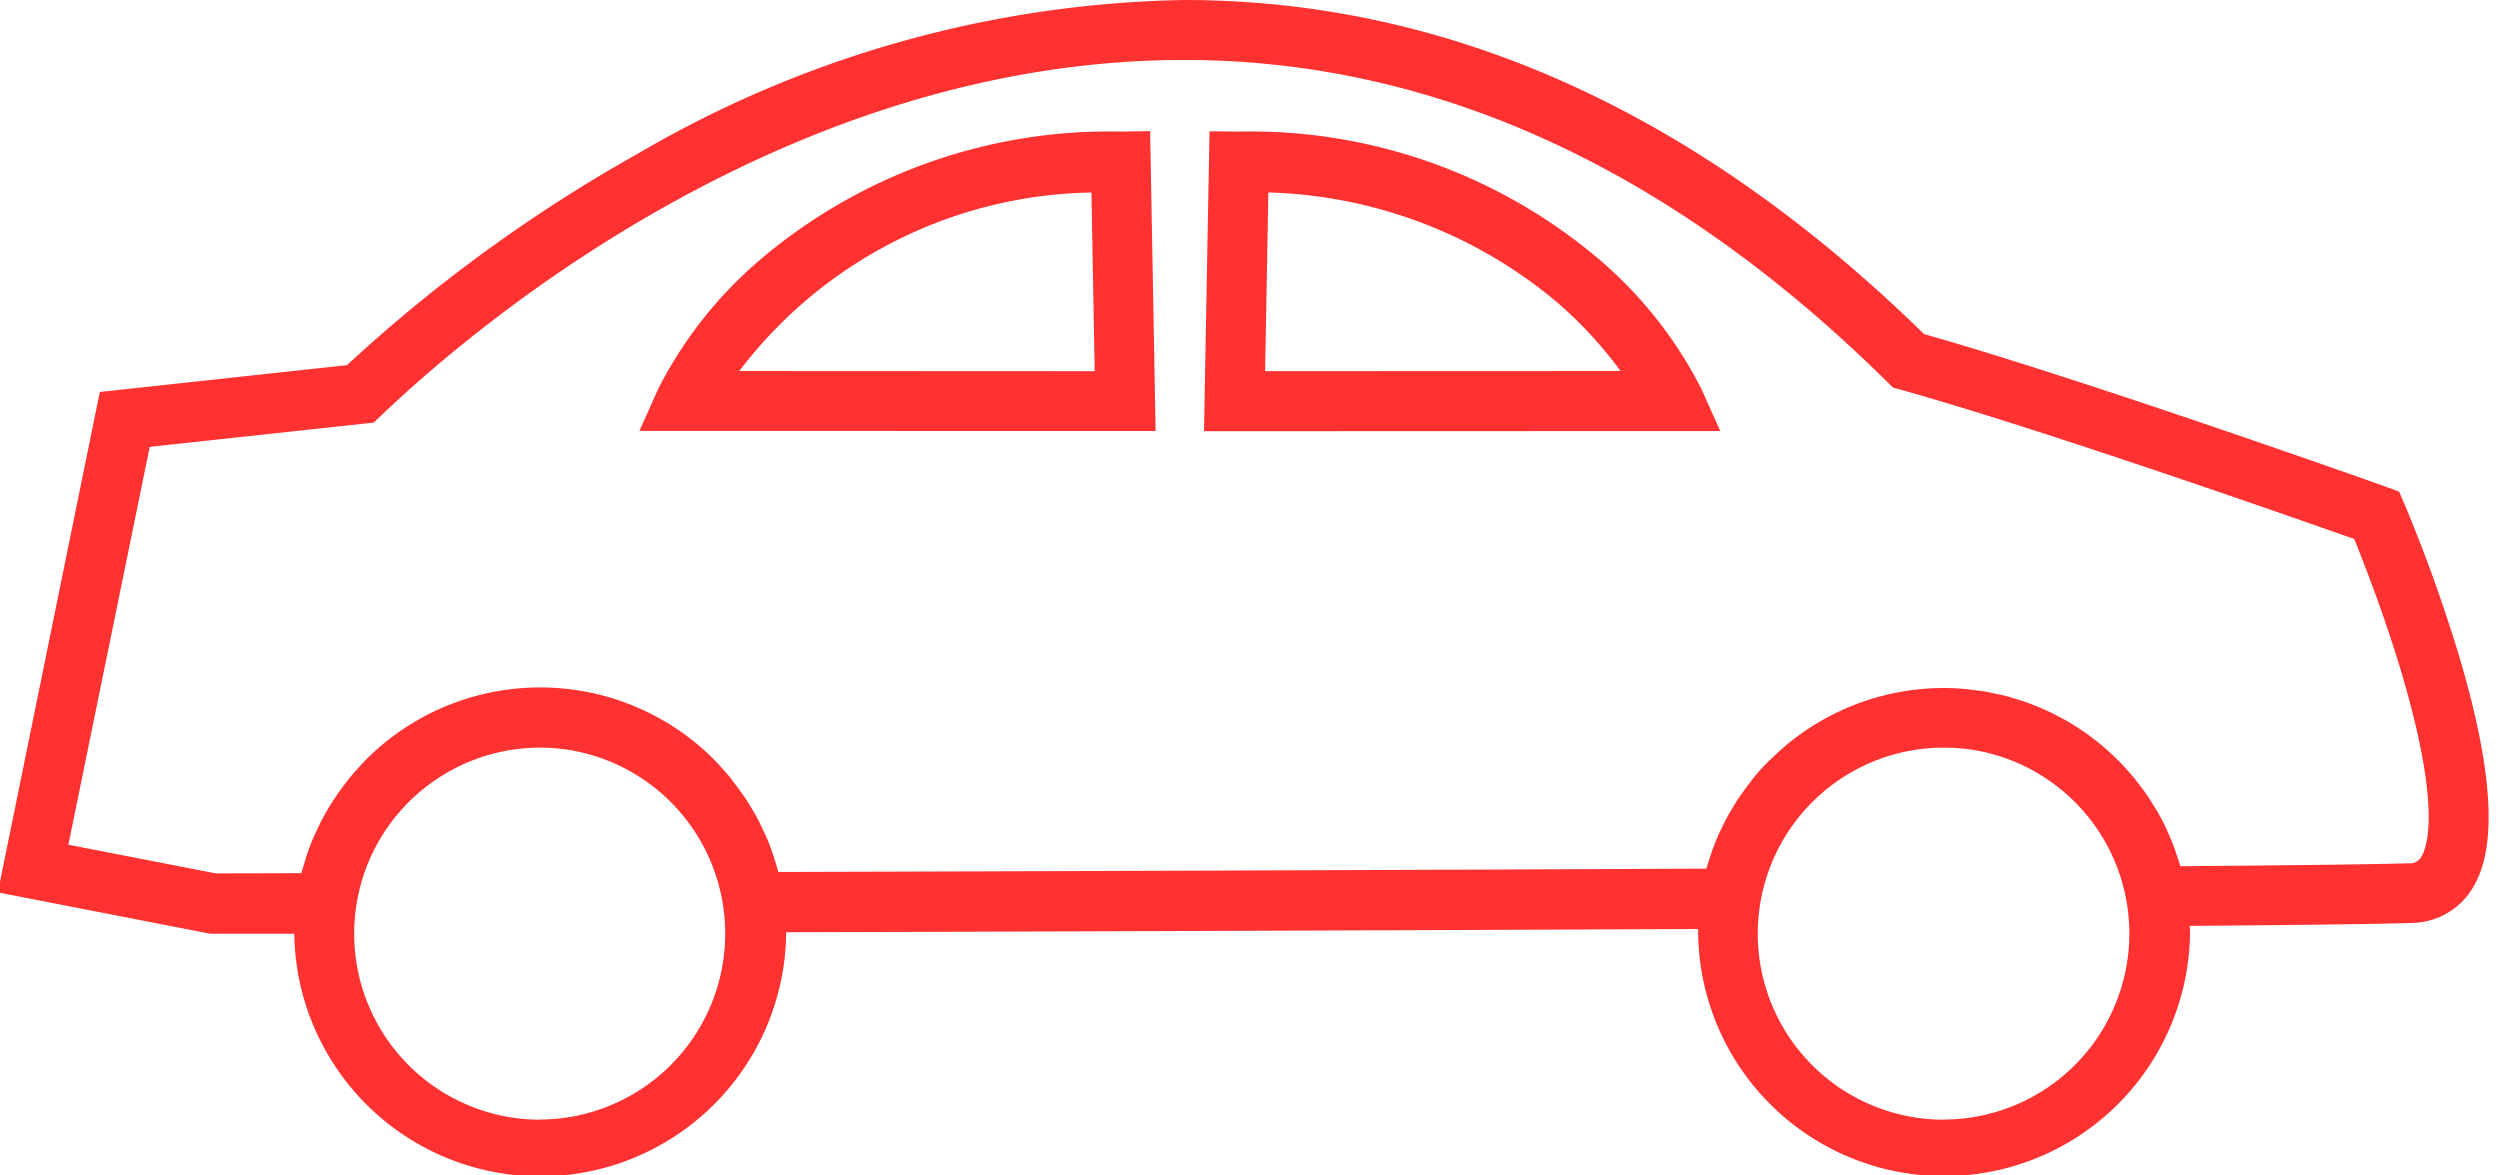 <?xml version="1.0" encoding="UTF-8" standalone="no"?><svg xmlns="http://www.w3.org/2000/svg" xmlns:xlink="http://www.w3.org/1999/xlink" fill="#ff3131" height="25.9" preserveAspectRatio="xMidYMid meet" version="1" viewBox="4.6 19.0 55.1 25.9" width="55.1" zoomAndPan="magnify"><g data-name="Layer 2" id="change1_1"><path d="M39.856,24.726A11.876,11.876,0,0,0,31.913,21.9l-.655-.006-.122,6.61L42.515,28.5l-.418-.931A9.242,9.242,0,0,0,39.856,24.726ZM32.483,27.18l.072-3.938a10.333,10.333,0,0,1,6.38,2.435,9.036,9.036,0,0,1,1.381,1.5ZM29.294,21.9a11.879,11.879,0,0,0-7.944,2.827,9.261,9.261,0,0,0-2.241,2.839l-.417.931L30.07,28.5l-.121-6.61Zm-8.4,5.277a9.955,9.955,0,0,1,7.761-3.934l.072,3.938ZM58.8,33.462A34.9,34.9,0,0,0,57.591,30.1l-.114-.265-.272-.1c-.067-.024-6.622-2.359-10.2-3.372C42.016,21.478,36.531,19,30.7,19a24.655,24.655,0,0,0-12.048,3.39,33.7,33.7,0,0,0-6.405,4.658L6.8,27.639,4.552,38.668l4.683.912H9.3l1.786,0v0a5.421,5.421,0,0,0,10.841,0v-.033c5.59-.016,13.314-.041,20.1-.072,0,.035,0,.07,0,.1a5.421,5.421,0,0,0,10.841,0c0-.056-.005-.112-.007-.168,2.624-.022,4.266-.043,4.879-.065a1.592,1.592,0,0,0,1.347-.753C59.65,37.7,59.558,36.017,58.8,33.462ZM16.506,43.678a4.1,4.1,0,0,1,0-8.2,4.048,4.048,0,0,1,.742.069,4.1,4.1,0,0,1-.742,8.128Zm30.935,0a4.1,4.1,0,0,1,0-8.2,4.216,4.216,0,0,1,.733.065,4.1,4.1,0,0,1-.733,8.132Zm10.523-5.792a.285.285,0,0,1-.278.14c-.606.021-2.34.044-5.031.065-.023-.083-.053-.163-.08-.245-.018-.053-.033-.108-.053-.16-.046-.124-.1-.244-.151-.363-.009-.02-.016-.041-.026-.061-.065-.138-.136-.273-.211-.4-.024-.041-.051-.079-.076-.12-.054-.088-.109-.176-.168-.261-.034-.048-.07-.094-.105-.141-.055-.073-.11-.147-.168-.217-.04-.049-.083-.095-.125-.142-.058-.065-.116-.13-.176-.192-.046-.046-.093-.09-.14-.134-.061-.059-.124-.117-.188-.173s-.1-.084-.152-.125-.132-.1-.2-.154-.108-.076-.163-.113-.14-.092-.211-.136-.114-.068-.173-.1-.148-.079-.223-.117c-.06-.03-.119-.059-.18-.086-.078-.036-.157-.068-.237-.1-.061-.024-.121-.049-.184-.071-.082-.029-.167-.055-.251-.08-.062-.019-.123-.039-.185-.055-.09-.024-.181-.042-.272-.061-.06-.013-.119-.027-.179-.038-.1-.017-.206-.029-.309-.041-.052-.006-.1-.015-.154-.019-.156-.014-.314-.022-.474-.022a5.416,5.416,0,0,0-3.528,1.307c-.114.1-.221.2-.326.3-.033.033-.064.069-.1.1-.069.074-.137.148-.2.226-.036.042-.07.086-.1.129-.058.074-.114.148-.168.224-.033.047-.065.093-.1.141-.052.078-.1.158-.149.24-.027.046-.055.092-.081.139-.051.092-.1.187-.143.282-.018.038-.038.074-.055.113-.06.134-.115.27-.164.409-.008.023-.014.047-.022.07-.034.1-.067.2-.095.3-6.9.032-14.8.058-20.457.074-.025-.1-.056-.2-.087-.292-.009-.029-.016-.057-.025-.085-.048-.141-.1-.28-.16-.416-.017-.038-.036-.074-.053-.111-.045-.1-.091-.2-.142-.29-.025-.048-.053-.095-.08-.142-.048-.083-.1-.164-.148-.244q-.046-.073-.1-.144c-.054-.077-.109-.153-.167-.227-.034-.045-.068-.09-.1-.134q-.1-.117-.2-.228c-.033-.036-.064-.073-.1-.108-.1-.108-.212-.212-.326-.312a5.421,5.421,0,0,0-7.133.009c-.114.1-.222.2-.327.314-.034.035-.065.072-.1.108-.069.075-.137.152-.2.23-.036.044-.07.09-.105.135-.057.075-.113.15-.166.228-.033.048-.065.1-.1.146-.051.08-.1.161-.145.243-.028.048-.056.1-.082.145q-.073.141-.138.285c-.018.04-.039.079-.056.119-.058.137-.111.275-.158.416-.009.029-.016.059-.025.088-.031.1-.062.2-.087.294l-1.887.005-3.249-.633L7.9,28.849l4.936-.535L13,28.159c1.922-1.839,8.877-7.837,17.7-7.837,5.518,0,10.733,2.39,15.5,7.1l.122.12.165.046c3.085.861,8.693,2.831,10,3.292.206.507.665,1.678,1.045,2.956C58.419,36.827,58.088,37.692,57.964,37.886Z" fill="inherit"/></g></svg>
